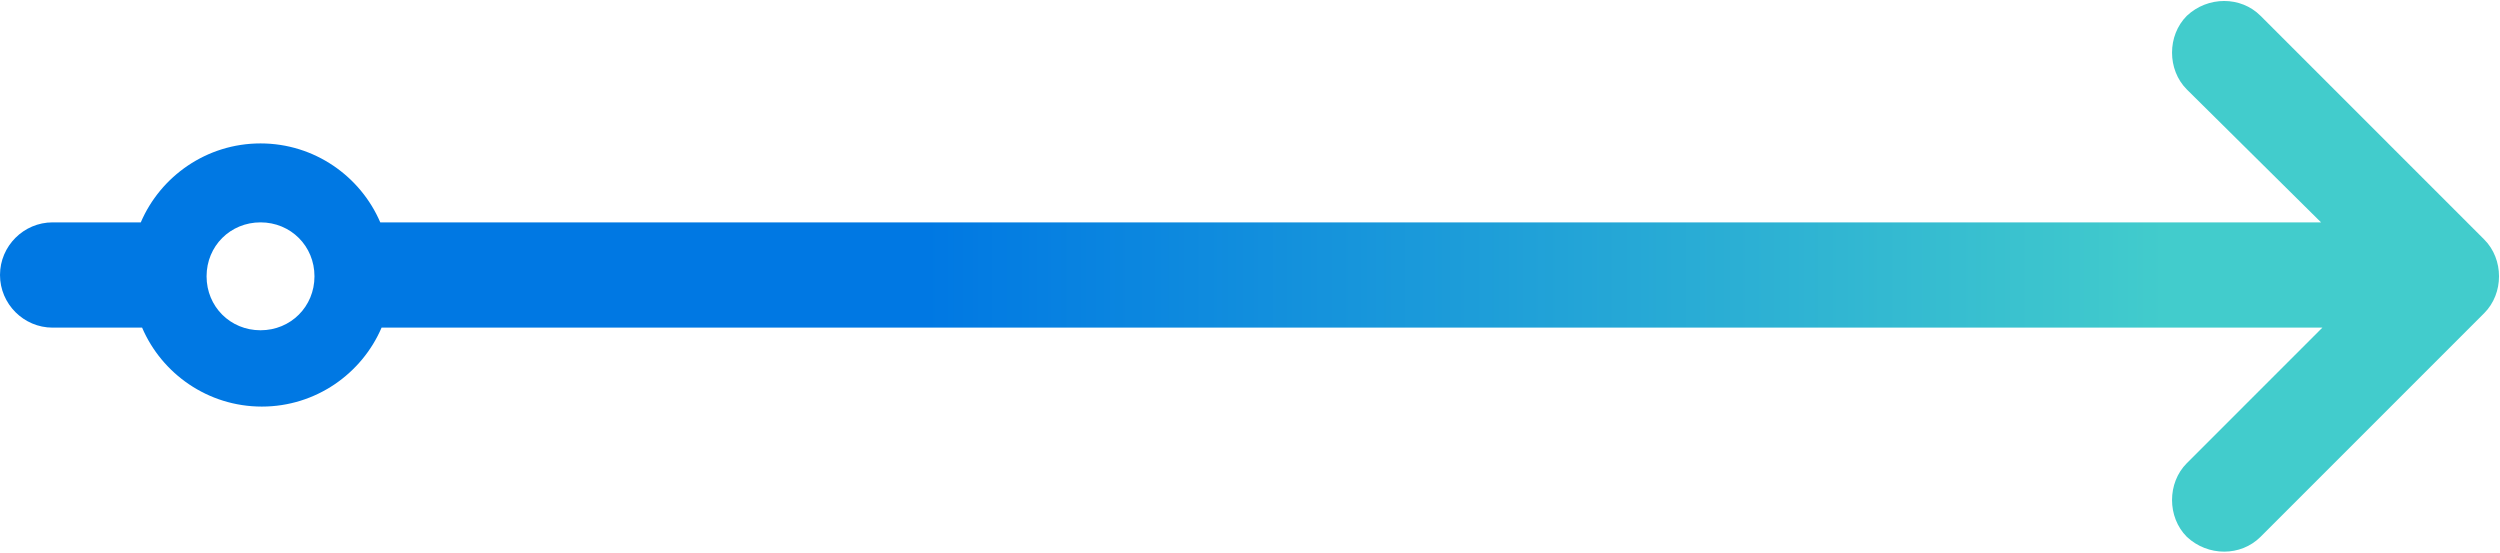 <?xml version="1.0" encoding="utf-8"?>
<!-- Generator: Adobe Illustrator 25.0.0, SVG Export Plug-In . SVG Version: 6.00 Build 0)  -->
<svg version="1.1" id="Layer_1" xmlns="http://www.w3.org/2000/svg" xmlns:xlink="http://www.w3.org/1999/xlink" x="0px" y="0px"
	 viewBox="0 0 190 42" style="enable-background:new 0 0 190 42;" xml:space="preserve">
<style type="text/css">
	.st0{fill-rule:evenodd;clip-rule:evenodd;fill:url(#SVGID_1_);}
</style>
<linearGradient id="SVGID_1_" gradientUnits="userSpaceOnUse" x1="70.373" y1="20.98" x2="164.537" y2="20.98">
	<stop  offset="0" style="stop-color:#0078E3"/>
	<stop  offset="1" style="stop-color:#42CCCC"/>
</linearGradient>
<path class="st0" d="M166.2,40.8c-1.5-1.5-1.5-4.1,0-5.6l10.3-10.3H29c-1.5,3.5-5,6-9.1,6c-4.1,0-7.6-2.5-9.1-6H4c-2.2,0-4-1.8-4-4
	s1.8-4,4-4h6.7c1.5-3.5,5-6,9.1-6c4.1,0,7.6,2.5,9.1,6h147.5L166.2,6.8c-1.5-1.5-1.5-4.1,0-5.6c1.6-1.5,4.1-1.5,5.6,0l17,17
	c1.5,1.5,1.5,4.1,0,5.6l-17,17C170.3,42.3,167.8,42.3,166.2,40.8z M23.9,21c0-2.3-1.8-4.1-4.1-4.1s-4.1,1.8-4.1,4.1s1.8,4.1,4.1,4.1
	S23.9,23.3,23.9,21z"/>
</svg>
